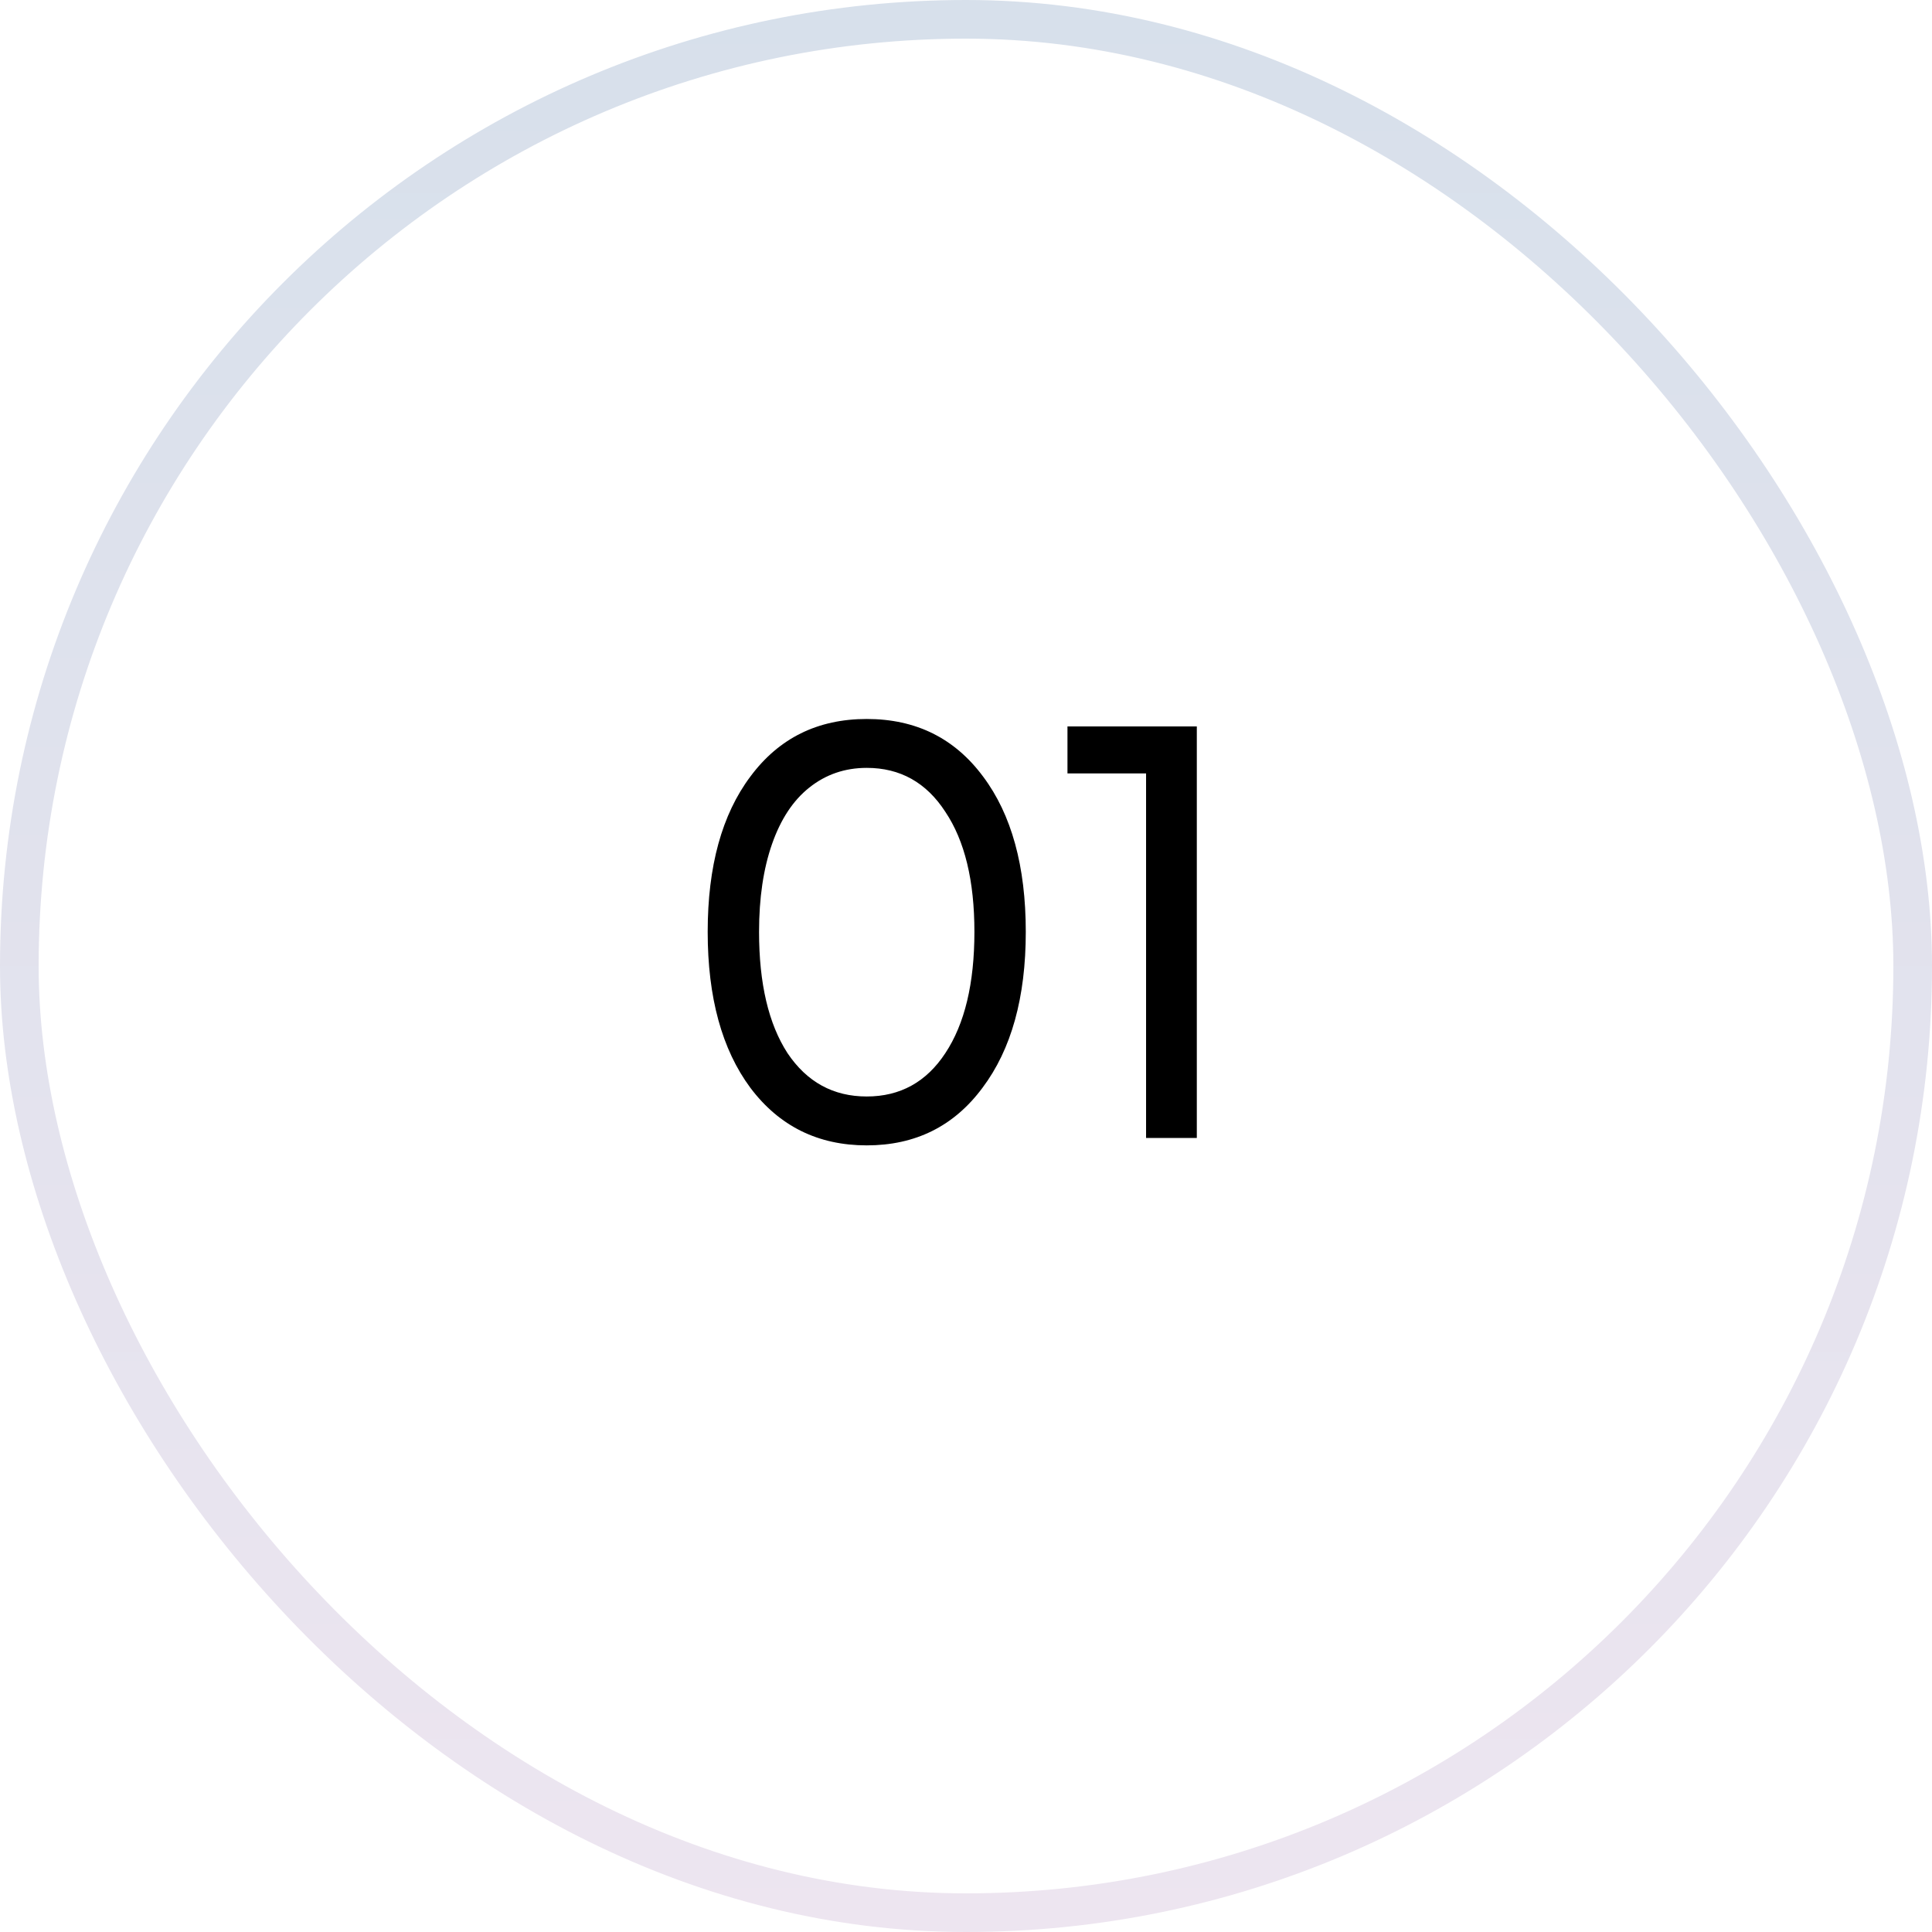 <?xml version="1.0" encoding="UTF-8"?> <svg xmlns="http://www.w3.org/2000/svg" width="500" height="500" viewBox="0 0 500 500" fill="none"> <rect x="5" y="5" width="490" height="490" rx="245" stroke="url(#paint0_linear_796_772)" stroke-width="10"></rect> <path d="M224.31 296.422C211.71 296.422 201.674 291.457 194.2 281.527C186.832 271.597 183.149 258.144 183.149 241.167C183.149 224.19 186.832 210.79 194.2 200.967C201.567 191.037 211.604 186.072 224.31 186.072C237.016 186.072 247.052 191.037 254.42 200.967C261.787 210.79 265.471 224.19 265.471 241.167C265.471 258.144 261.734 271.597 254.26 281.527C246.892 291.457 236.909 296.422 224.31 296.422ZM224.31 283.769C232.958 283.769 239.738 280.032 244.65 272.558C249.668 264.977 252.177 254.513 252.177 241.167C252.177 227.927 249.668 217.57 244.65 210.096C239.738 202.515 232.958 198.725 224.31 198.725C218.651 198.725 213.686 200.433 209.415 203.85C205.251 207.16 202.047 212.018 199.805 218.424C197.563 224.831 196.442 232.411 196.442 241.167C196.442 254.513 198.898 264.977 203.809 272.558C208.828 280.032 215.661 283.769 224.31 283.769ZM276.261 187.994H309.735V294.5H296.602V200.166H276.261V187.994Z" fill="black"></path> <defs> <linearGradient id="paint0_linear_796_772" x1="250" y1="0" x2="250" y2="500" gradientUnits="userSpaceOnUse"> <stop stop-color="#D7E0EB"></stop> <stop offset="1" stop-color="#EDE5F0"></stop> </linearGradient> </defs> </svg> 